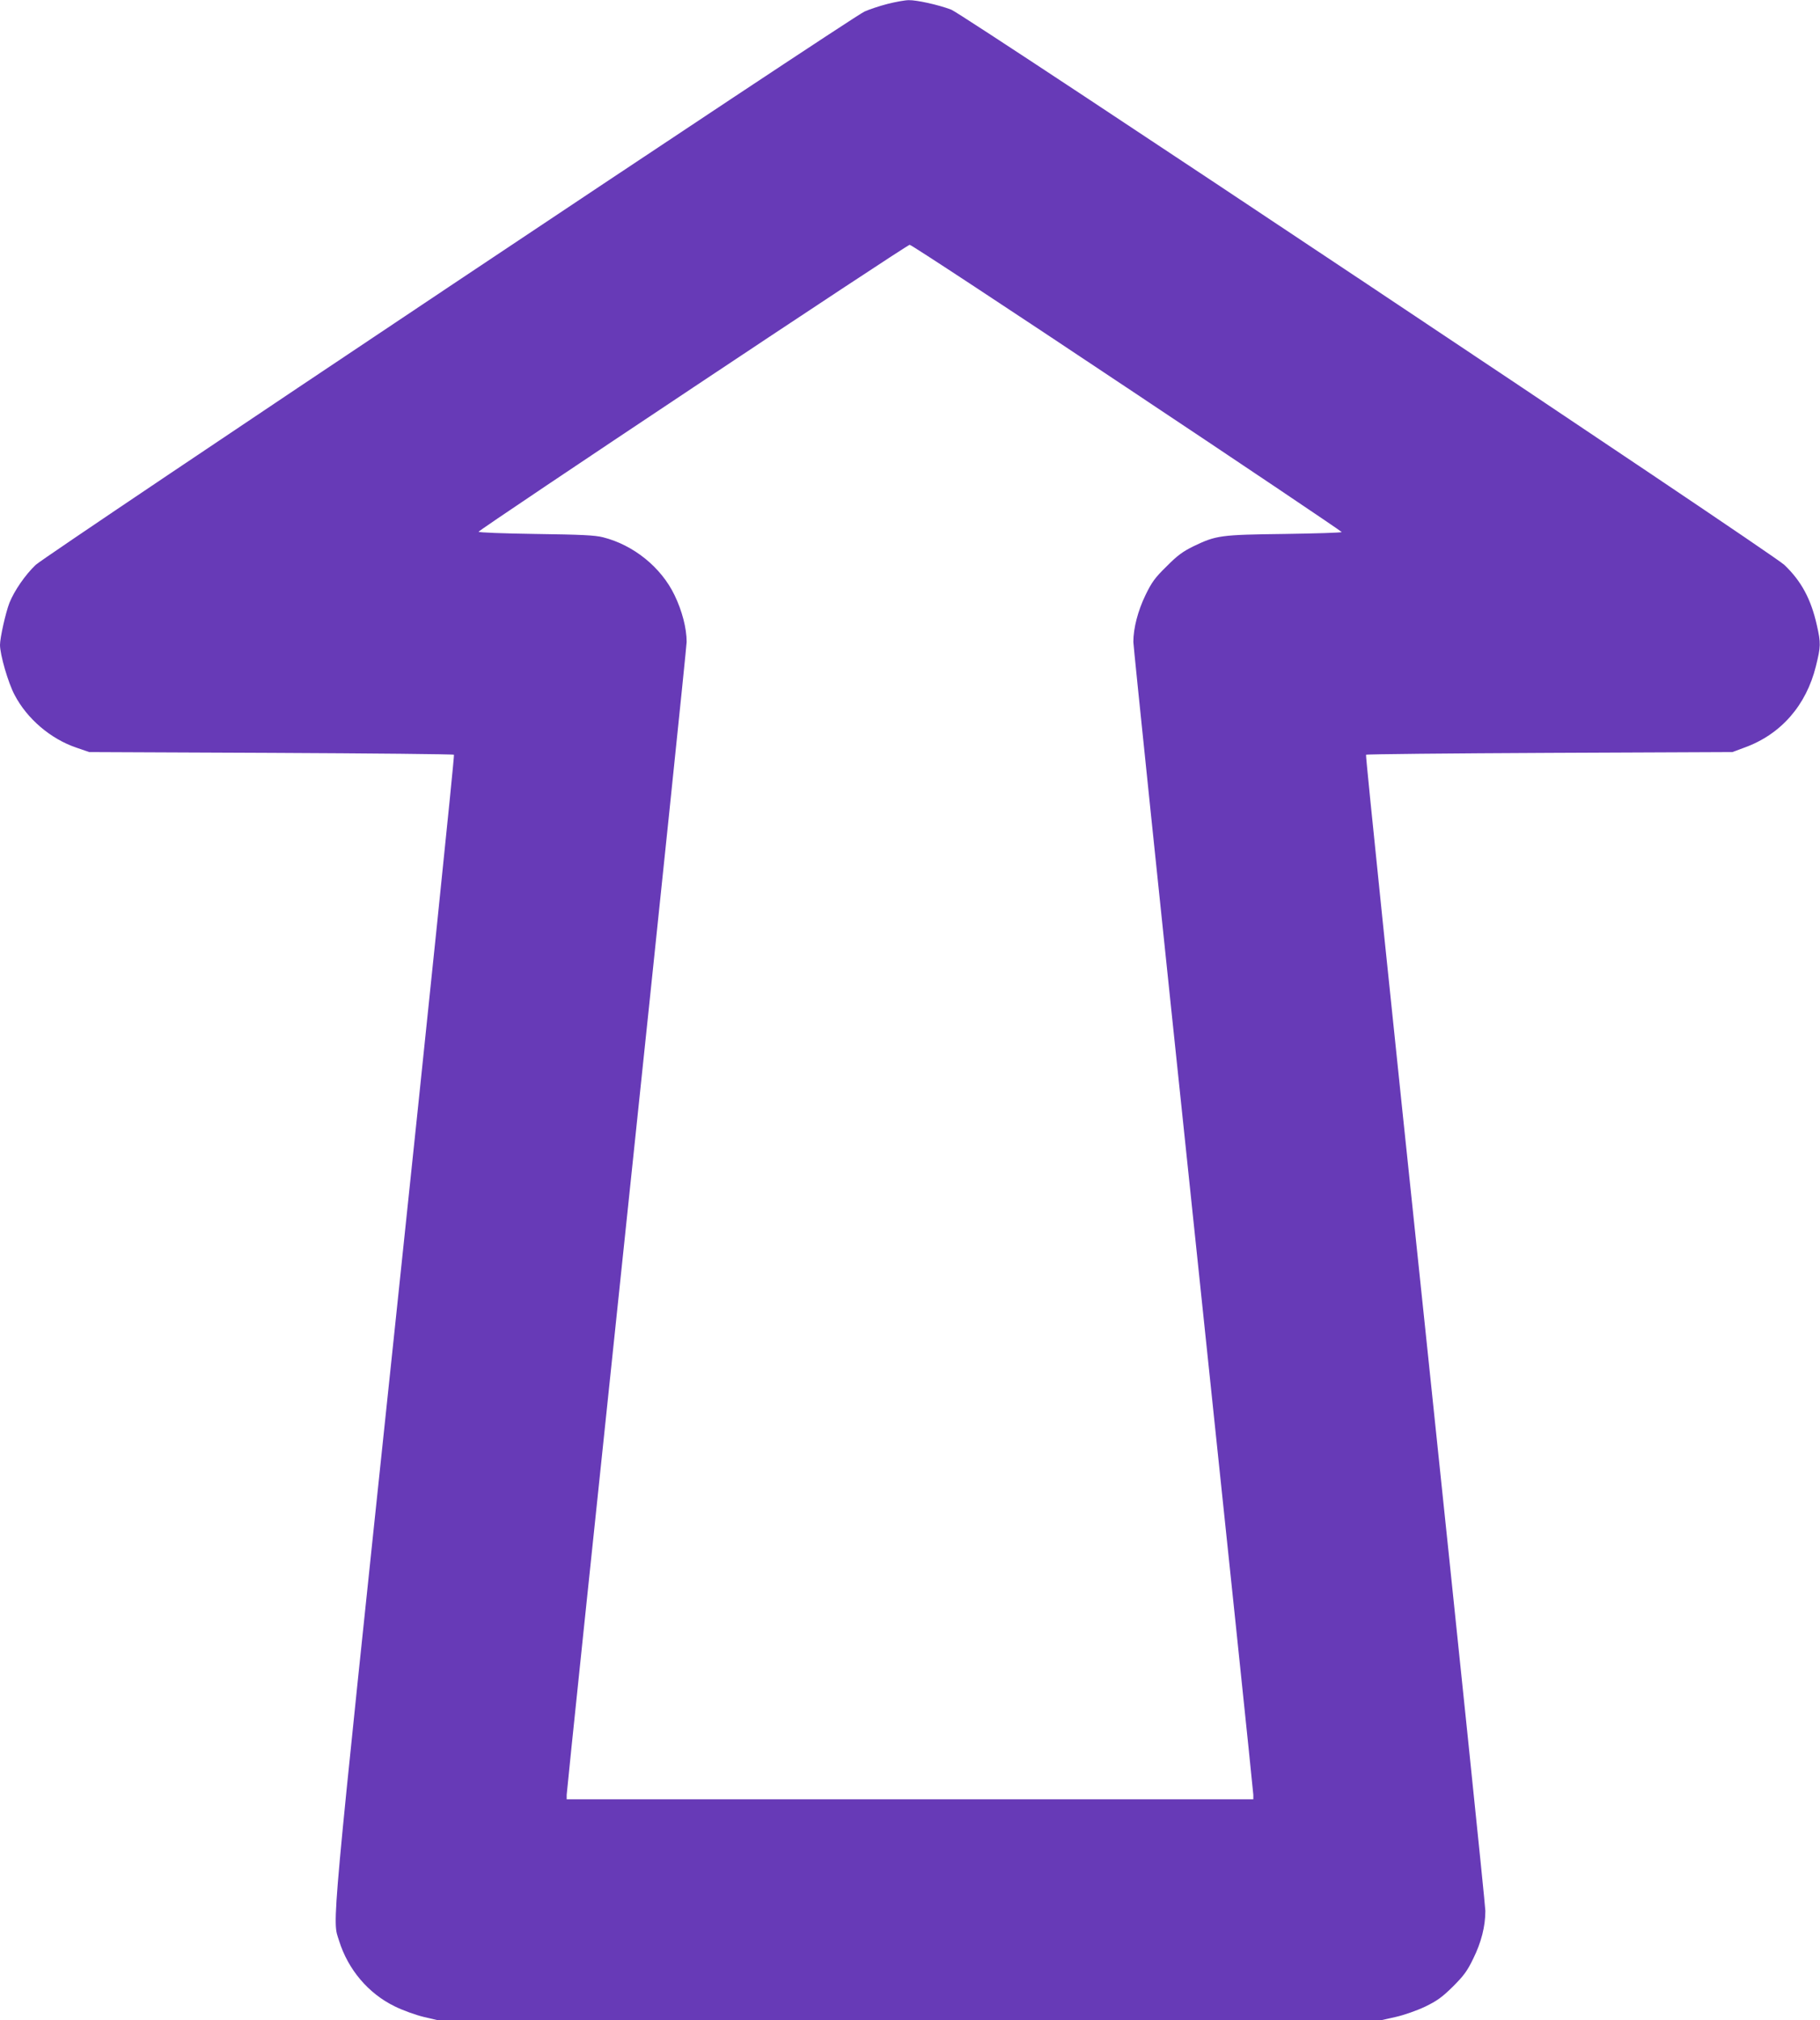 <?xml version="1.0" standalone="no"?>
<!DOCTYPE svg PUBLIC "-//W3C//DTD SVG 20010904//EN"
 "http://www.w3.org/TR/2001/REC-SVG-20010904/DTD/svg10.dtd">
<svg version="1.0" xmlns="http://www.w3.org/2000/svg"
 width="1153pt" height="1280pt" viewBox="0 0 1153 1280"
 preserveAspectRatio="xMidYMid meet">
<g transform="translate(0,1280) scale(0.1,-0.1)"
fill="#673ab7" stroke="none">
<path d="M5622 12775 c-51 -13 -116 -35 -145 -48 -88 -40 -5185 -3444 -5251
-3506 -66 -63 -135 -163 -166 -240 -24 -61 -60 -222 -60 -267 0 -61 51 -239
92 -316 79 -152 229 -280 392 -335 l81 -28 1152 -5 c633 -3 1155 -8 1159 -12
4 -5 -165 -1645 -376 -3645 -412 -3913 -395 -3730 -352 -3869 57 -183 186
-335 353 -416 52 -26 134 -55 184 -67 l90 -21 2987 0 2986 0 94 21 c53 12 133
40 186 65 76 37 108 60 176 127 68 68 91 98 129 177 51 103 77 205 77 303 0
34 -172 1694 -381 3690 -210 1995 -379 3630 -375 3635 4 4 528 9 1164 12
l1157 5 78 29 c229 83 390 267 451 515 31 125 32 146 6 260 -37 166 -99 280
-206 382 -84 79 -5198 3488 -5278 3518 -82 31 -219 61 -269 60 -23 0 -84 -11
-135 -24z m1518 -2432 c748 -498 1360 -910 1360 -914 0 -4 -163 -9 -362 -12
-408 -5 -433 -9 -577 -78 -67 -33 -102 -58 -171 -128 -74 -72 -94 -101 -133
-181 -48 -99 -77 -210 -77 -297 0 -26 171 -1674 380 -3662 209 -1988 380
-3627 380 -3643 l0 -28 -2175 0 -2175 0 0 28 c0 16 171 1655 380 3643 209
1988 380 3636 380 3662 0 87 -29 198 -77 297 -85 176 -259 317 -453 366 -52
13 -136 17 -428 21 -205 3 -362 9 -360 14 5 15 2712 1818 2731 1818 9 1 629
-407 1377 -906z"/>
</g>
</svg>
